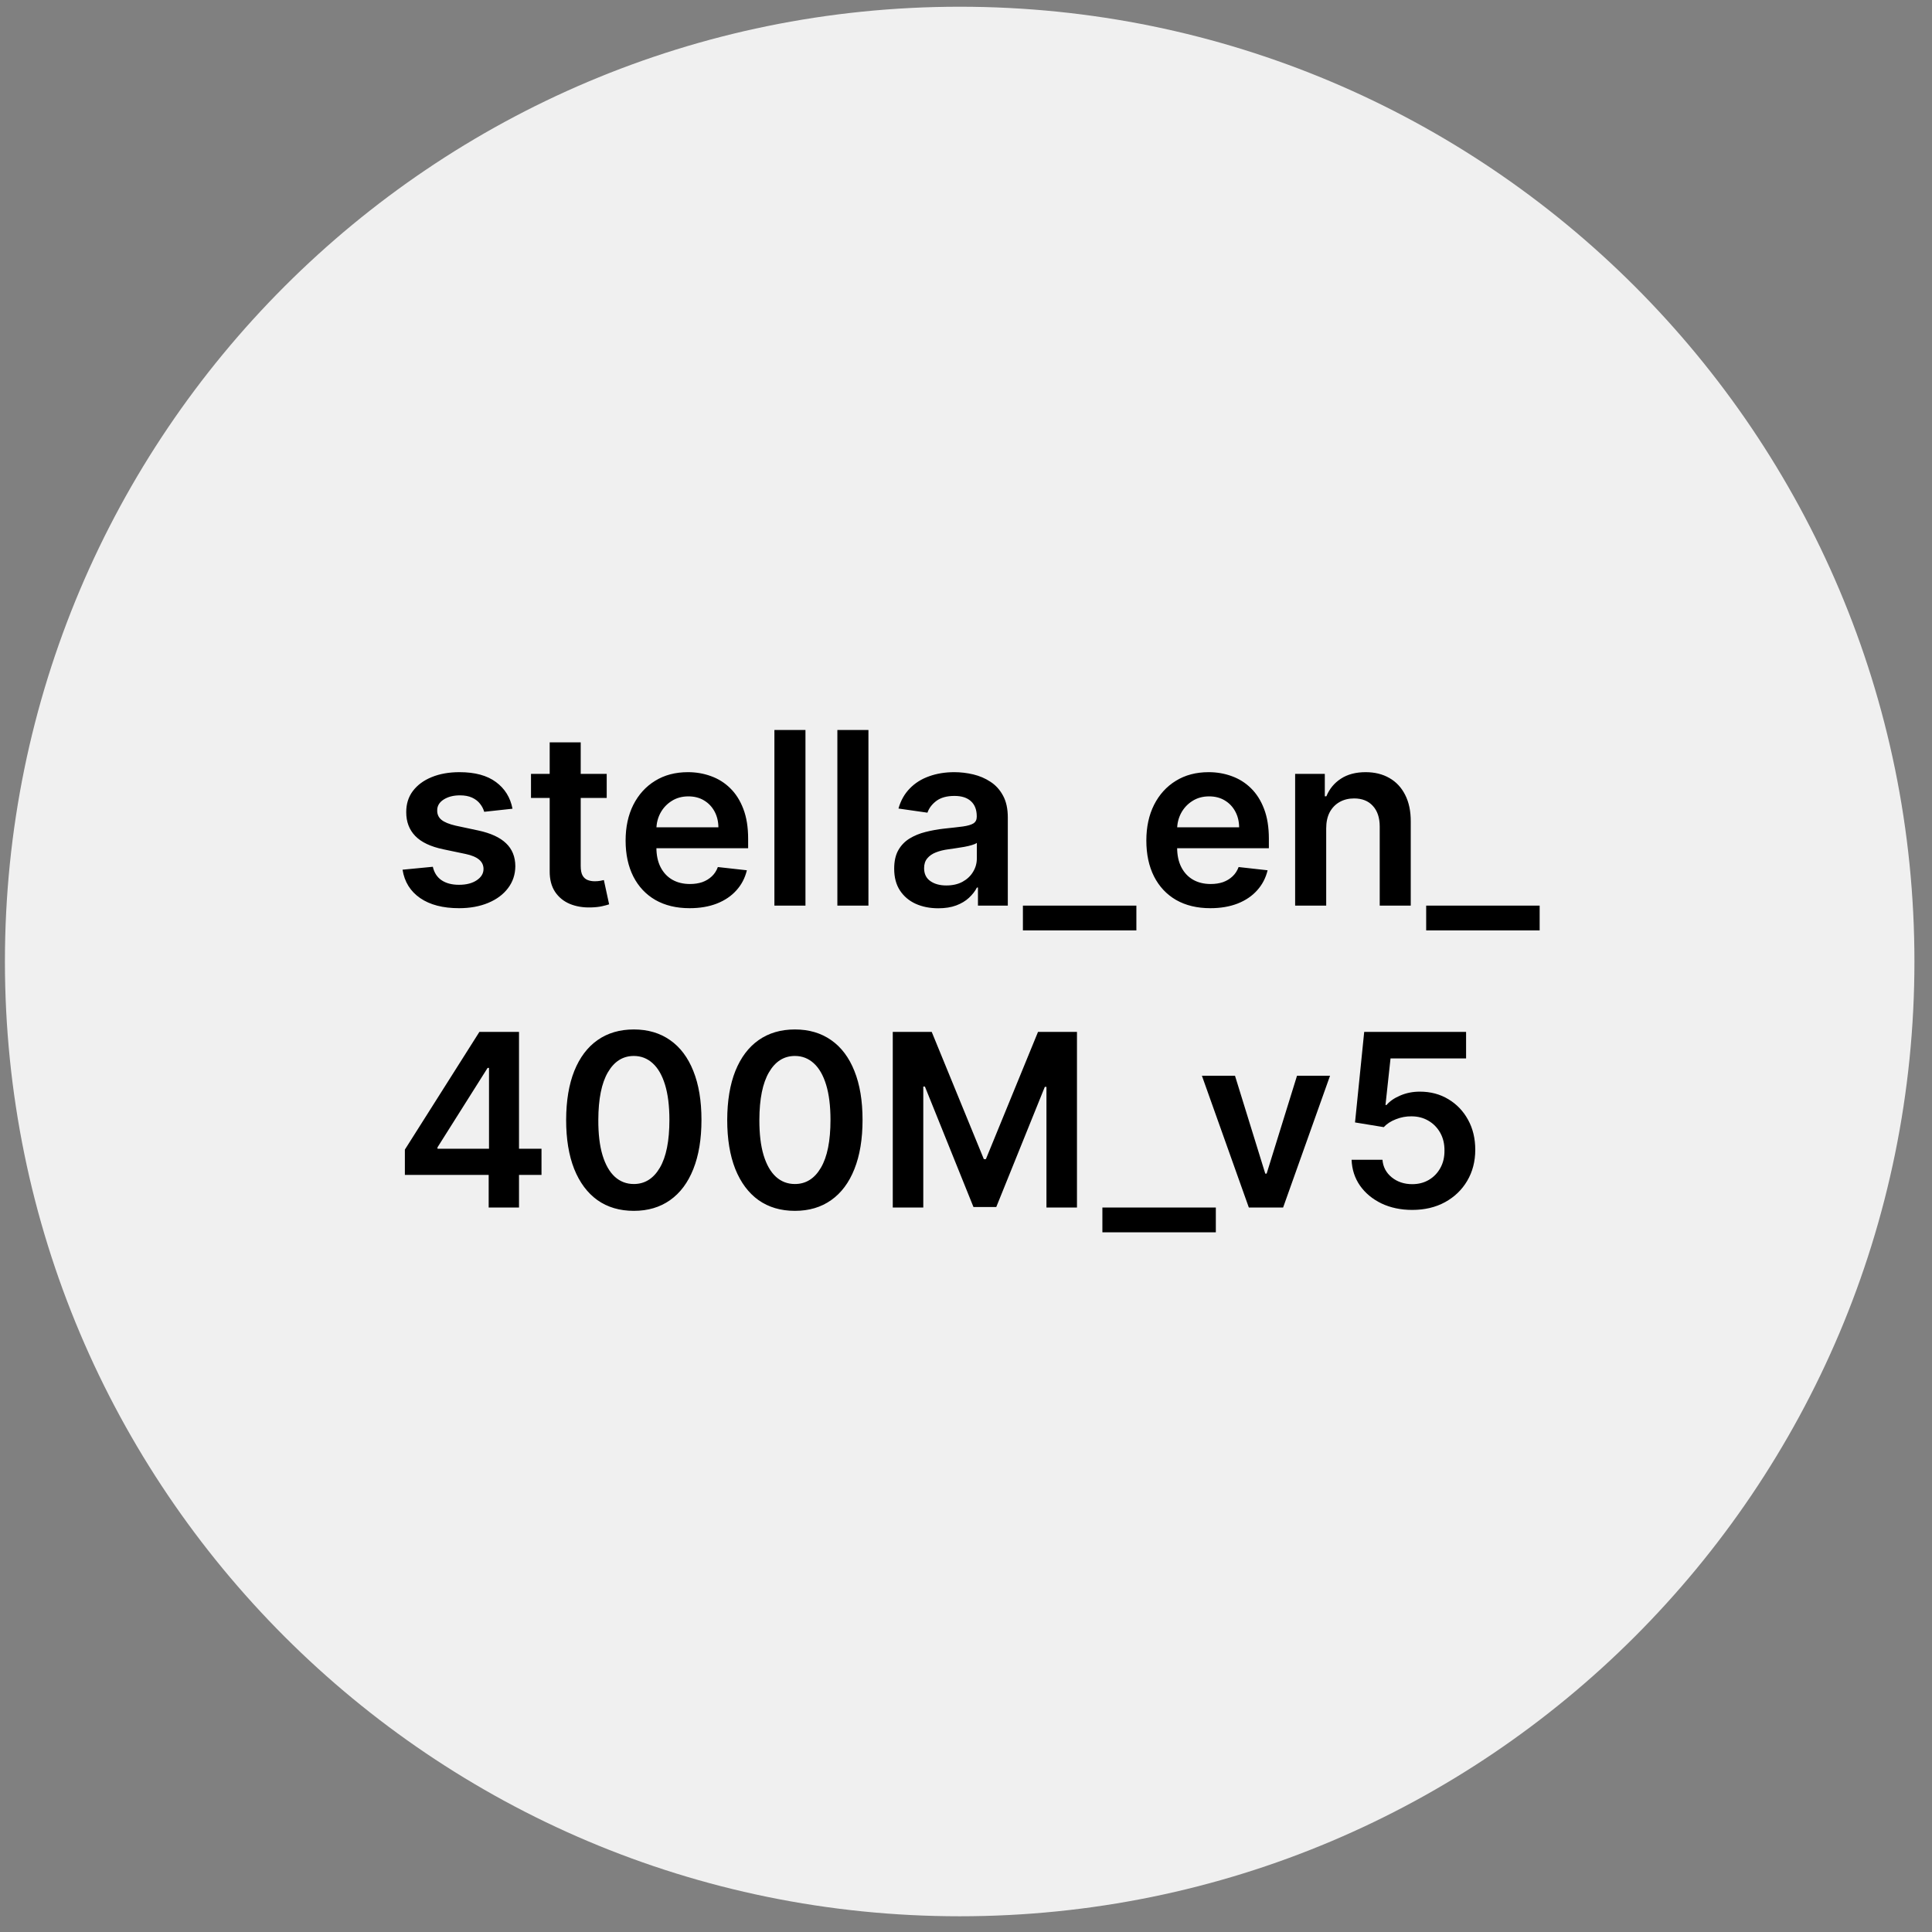 <svg width="64" height="64" viewBox="0 0 64 64" fill="none" xmlns="http://www.w3.org/2000/svg">
<rect x="0" y="0" width="64" height="64" fill="#808080" stroke="none"/>
<g clip-path="url(#clip0_539_5646)">
<path d="M63.418 31.851C63.418 14.383 49.258 0.223 31.791 0.223C14.323 0.223 0.163 14.383 0.163 31.851C0.163 49.319 14.323 63.479 31.791 63.479C49.258 63.479 63.418 49.319 63.418 31.851Z" fill="#F0F0F0"/>
<path d="M16.977 26.79L16.04 26.892C16.013 26.797 15.967 26.708 15.901 26.625C15.836 26.542 15.749 26.474 15.639 26.423C15.529 26.372 15.395 26.347 15.236 26.347C15.022 26.347 14.842 26.393 14.696 26.486C14.552 26.579 14.481 26.699 14.483 26.847C14.481 26.974 14.527 27.077 14.622 27.156C14.719 27.236 14.878 27.301 15.099 27.352L15.844 27.511C16.257 27.6 16.563 27.741 16.764 27.935C16.967 28.128 17.069 28.381 17.071 28.693C17.069 28.968 16.989 29.21 16.829 29.421C16.672 29.629 16.454 29.792 16.173 29.909C15.893 30.026 15.571 30.085 15.207 30.085C14.673 30.085 14.243 29.974 13.918 29.75C13.592 29.525 13.398 29.211 13.335 28.81L14.338 28.713C14.383 28.91 14.48 29.059 14.628 29.159C14.776 29.259 14.968 29.31 15.204 29.31C15.449 29.31 15.645 29.259 15.793 29.159C15.942 29.059 16.017 28.935 16.017 28.787C16.017 28.662 15.969 28.559 15.872 28.477C15.777 28.396 15.63 28.333 15.429 28.29L14.685 28.134C14.266 28.046 13.956 27.9 13.756 27.693C13.555 27.485 13.456 27.222 13.457 26.903C13.456 26.634 13.528 26.401 13.676 26.204C13.826 26.006 14.033 25.852 14.298 25.744C14.565 25.634 14.873 25.579 15.222 25.579C15.733 25.579 16.135 25.688 16.429 25.906C16.724 26.124 16.907 26.419 16.977 26.79ZM20.098 25.636V26.432H17.59V25.636H20.098ZM18.209 24.591H19.237V28.688C19.237 28.826 19.258 28.932 19.3 29.006C19.343 29.078 19.4 29.127 19.47 29.153C19.54 29.18 19.618 29.193 19.703 29.193C19.767 29.193 19.826 29.188 19.879 29.179C19.934 29.169 19.976 29.161 20.004 29.153L20.178 29.957C20.123 29.976 20.044 29.997 19.942 30.02C19.841 30.043 19.718 30.056 19.572 30.06C19.315 30.067 19.083 30.028 18.876 29.943C18.67 29.856 18.506 29.722 18.385 29.54C18.266 29.358 18.207 29.131 18.209 28.858V24.591ZM22.843 30.085C22.405 30.085 22.028 29.994 21.709 29.812C21.393 29.629 21.15 29.369 20.979 29.034C20.809 28.697 20.724 28.3 20.724 27.844C20.724 27.395 20.809 27.001 20.979 26.662C21.152 26.321 21.392 26.056 21.701 25.866C22.01 25.675 22.372 25.579 22.789 25.579C23.058 25.579 23.312 25.623 23.55 25.71C23.791 25.796 24.003 25.928 24.187 26.108C24.372 26.288 24.518 26.517 24.624 26.796C24.73 27.072 24.783 27.401 24.783 27.784V28.099H21.207V27.406H23.798C23.796 27.209 23.753 27.034 23.67 26.881C23.586 26.725 23.47 26.603 23.32 26.514C23.173 26.425 23 26.381 22.803 26.381C22.593 26.381 22.408 26.432 22.249 26.534C22.09 26.634 21.966 26.767 21.877 26.932C21.79 27.095 21.745 27.274 21.744 27.469V28.074C21.744 28.328 21.79 28.546 21.883 28.727C21.976 28.907 22.105 29.046 22.272 29.142C22.439 29.237 22.634 29.284 22.857 29.284C23.007 29.284 23.142 29.263 23.264 29.222C23.385 29.178 23.49 29.115 23.579 29.031C23.668 28.948 23.735 28.845 23.78 28.722L24.741 28.829C24.68 29.083 24.565 29.305 24.394 29.494C24.226 29.682 24.01 29.828 23.746 29.932C23.483 30.034 23.182 30.085 22.843 30.085ZM26.682 24.182V30H25.653V24.182H26.682ZM28.768 24.182V30H27.739V24.182H28.768ZM31.081 30.088C30.805 30.088 30.555 30.039 30.334 29.94C30.114 29.84 29.94 29.692 29.811 29.497C29.684 29.302 29.621 29.062 29.621 28.776C29.621 28.529 29.666 28.326 29.757 28.165C29.848 28.004 29.972 27.875 30.129 27.778C30.287 27.682 30.463 27.609 30.66 27.56C30.859 27.509 31.065 27.472 31.277 27.449C31.533 27.422 31.74 27.399 31.899 27.378C32.058 27.355 32.174 27.321 32.246 27.276C32.32 27.228 32.356 27.155 32.356 27.057V27.04C32.356 26.826 32.293 26.66 32.166 26.543C32.039 26.425 31.857 26.366 31.618 26.366C31.366 26.366 31.166 26.421 31.018 26.531C30.873 26.641 30.774 26.771 30.723 26.921L29.763 26.784C29.838 26.519 29.963 26.297 30.138 26.119C30.312 25.939 30.525 25.805 30.777 25.716C31.029 25.625 31.307 25.579 31.612 25.579C31.822 25.579 32.032 25.604 32.24 25.653C32.448 25.703 32.639 25.784 32.811 25.898C32.983 26.009 33.122 26.162 33.226 26.355C33.332 26.548 33.385 26.79 33.385 27.079V30H32.396V29.401H32.362C32.3 29.522 32.212 29.635 32.098 29.741C31.986 29.846 31.845 29.93 31.675 29.994C31.506 30.057 31.308 30.088 31.081 30.088ZM31.348 29.332C31.555 29.332 31.733 29.292 31.885 29.21C32.036 29.127 32.153 29.017 32.234 28.881C32.318 28.744 32.359 28.596 32.359 28.435V27.921C32.327 27.947 32.272 27.972 32.195 27.994C32.119 28.017 32.034 28.037 31.939 28.054C31.844 28.071 31.75 28.086 31.658 28.099C31.565 28.113 31.484 28.124 31.416 28.134C31.263 28.154 31.125 28.188 31.004 28.236C30.883 28.283 30.787 28.349 30.717 28.435C30.647 28.518 30.612 28.626 30.612 28.759C30.612 28.948 30.681 29.091 30.82 29.188C30.958 29.284 31.134 29.332 31.348 29.332ZM37.644 30V30.821H33.885V30H37.644ZM40.093 30.085C39.656 30.085 39.278 29.994 38.959 29.812C38.643 29.629 38.4 29.369 38.229 29.034C38.059 28.697 37.974 28.3 37.974 27.844C37.974 27.395 38.059 27.001 38.229 26.662C38.402 26.321 38.642 26.056 38.951 25.866C39.26 25.675 39.622 25.579 40.039 25.579C40.308 25.579 40.562 25.623 40.8 25.71C41.041 25.796 41.253 25.928 41.437 26.108C41.622 26.288 41.768 26.517 41.874 26.796C41.98 27.072 42.033 27.401 42.033 27.784V28.099H38.457V27.406H41.048C41.046 27.209 41.003 27.034 40.92 26.881C40.836 26.725 40.72 26.603 40.57 26.514C40.423 26.425 40.25 26.381 40.053 26.381C39.843 26.381 39.658 26.432 39.499 26.534C39.34 26.634 39.216 26.767 39.127 26.932C39.04 27.095 38.995 27.274 38.994 27.469V28.074C38.994 28.328 39.04 28.546 39.133 28.727C39.226 28.907 39.355 29.046 39.522 29.142C39.689 29.237 39.884 29.284 40.107 29.284C40.257 29.284 40.392 29.263 40.514 29.222C40.635 29.178 40.74 29.115 40.829 29.031C40.918 28.948 40.985 28.845 41.031 28.722L41.991 28.829C41.93 29.083 41.815 29.305 41.644 29.494C41.476 29.682 41.26 29.828 40.996 29.932C40.733 30.034 40.432 30.085 40.093 30.085ZM43.932 27.443V30H42.903V25.636H43.886V26.378H43.938C44.038 26.134 44.198 25.939 44.418 25.796C44.639 25.651 44.913 25.579 45.239 25.579C45.54 25.579 45.802 25.644 46.026 25.773C46.251 25.901 46.425 26.088 46.548 26.332C46.673 26.577 46.735 26.873 46.733 27.222V30H45.705V27.381C45.705 27.089 45.629 26.861 45.477 26.696C45.328 26.531 45.12 26.449 44.855 26.449C44.675 26.449 44.515 26.489 44.375 26.568C44.237 26.646 44.128 26.759 44.048 26.906C43.971 27.054 43.932 27.233 43.932 27.443ZM51.003 30V30.821H47.244V30H51.003ZM13.412 38.92V38.082L15.881 34.182H16.579V35.375H16.153L14.492 38.008V38.054H17.938V38.92H13.412ZM16.188 40V38.665L16.199 38.29V34.182H17.193V40H16.188ZM20.996 40.111C20.528 40.111 20.126 39.992 19.791 39.756C19.458 39.517 19.201 39.173 19.021 38.724C18.843 38.274 18.754 37.731 18.754 37.097C18.756 36.462 18.846 35.922 19.024 35.477C19.204 35.03 19.461 34.689 19.794 34.455C20.129 34.22 20.53 34.102 20.996 34.102C21.462 34.102 21.862 34.22 22.197 34.455C22.533 34.689 22.789 35.03 22.967 35.477C23.147 35.924 23.237 36.464 23.237 37.097C23.237 37.733 23.147 38.276 22.967 38.727C22.789 39.176 22.533 39.519 22.197 39.756C21.864 39.992 21.463 40.111 20.996 40.111ZM20.996 39.222C21.359 39.222 21.646 39.043 21.857 38.685C22.069 38.325 22.175 37.795 22.175 37.097C22.175 36.635 22.126 36.246 22.03 35.932C21.933 35.617 21.797 35.381 21.621 35.222C21.445 35.061 21.236 34.98 20.996 34.98C20.634 34.98 20.348 35.16 20.138 35.52C19.928 35.878 19.822 36.403 19.82 37.097C19.818 37.561 19.864 37.951 19.959 38.267C20.055 38.583 20.192 38.822 20.368 38.983C20.544 39.142 20.753 39.222 20.996 39.222ZM26.332 40.111C25.864 40.111 25.462 39.992 25.127 39.756C24.794 39.517 24.537 39.173 24.357 38.724C24.179 38.274 24.09 37.731 24.09 37.097C24.092 36.462 24.182 35.922 24.36 35.477C24.54 35.03 24.797 34.689 25.13 34.455C25.465 34.22 25.866 34.102 26.332 34.102C26.798 34.102 27.198 34.22 27.533 34.455C27.869 34.689 28.125 35.03 28.303 35.477C28.483 35.924 28.573 36.464 28.573 37.097C28.573 37.733 28.483 38.276 28.303 38.727C28.125 39.176 27.869 39.519 27.533 39.756C27.2 39.992 26.799 40.111 26.332 40.111ZM26.332 39.222C26.695 39.222 26.982 39.043 27.192 38.685C27.405 38.325 27.511 37.795 27.511 37.097C27.511 36.635 27.462 36.246 27.366 35.932C27.269 35.617 27.133 35.381 26.957 35.222C26.78 35.061 26.572 34.98 26.332 34.98C25.97 34.98 25.684 35.16 25.474 35.52C25.264 35.878 25.157 36.403 25.155 37.097C25.154 37.561 25.2 37.951 25.295 38.267C25.391 38.583 25.528 38.822 25.704 38.983C25.88 39.142 26.089 39.222 26.332 39.222ZM29.574 34.182H30.864L32.591 38.398H32.659L34.386 34.182H35.676V40H34.665V36.003H34.611L33.003 39.983H32.247L30.639 35.994H30.585V40H29.574V34.182ZM40.276 40V40.821H36.518V40H40.276ZM44.059 35.636L42.505 40H41.369L39.815 35.636H40.911L41.914 38.878H41.959L42.965 35.636H44.059ZM46.782 40.08C46.403 40.08 46.064 40.008 45.765 39.867C45.466 39.722 45.228 39.526 45.052 39.276C44.878 39.026 44.785 38.74 44.773 38.418H45.796C45.815 38.656 45.918 38.851 46.106 39.003C46.293 39.153 46.519 39.227 46.782 39.227C46.988 39.227 47.172 39.18 47.333 39.085C47.494 38.99 47.621 38.859 47.714 38.69C47.807 38.522 47.852 38.33 47.85 38.114C47.852 37.894 47.806 37.699 47.711 37.528C47.616 37.358 47.486 37.224 47.322 37.128C47.157 37.029 46.968 36.98 46.754 36.98C46.579 36.978 46.408 37.01 46.239 37.077C46.071 37.143 45.937 37.23 45.839 37.338L44.887 37.182L45.191 34.182H48.566V35.062H46.063L45.896 36.605H45.93C46.038 36.478 46.19 36.373 46.387 36.29C46.584 36.205 46.8 36.162 47.035 36.162C47.387 36.162 47.702 36.245 47.978 36.412C48.255 36.577 48.472 36.804 48.631 37.094C48.791 37.383 48.87 37.715 48.87 38.088C48.87 38.472 48.781 38.815 48.603 39.117C48.427 39.416 48.182 39.651 47.867 39.824C47.555 39.994 47.193 40.08 46.782 40.08Z" fill="black"/>
</g>
<defs>
<clipPath id="clip0_539_5646">
<rect width="64" height="64" fill="white"/>
</clipPath>
</defs>
</svg>
